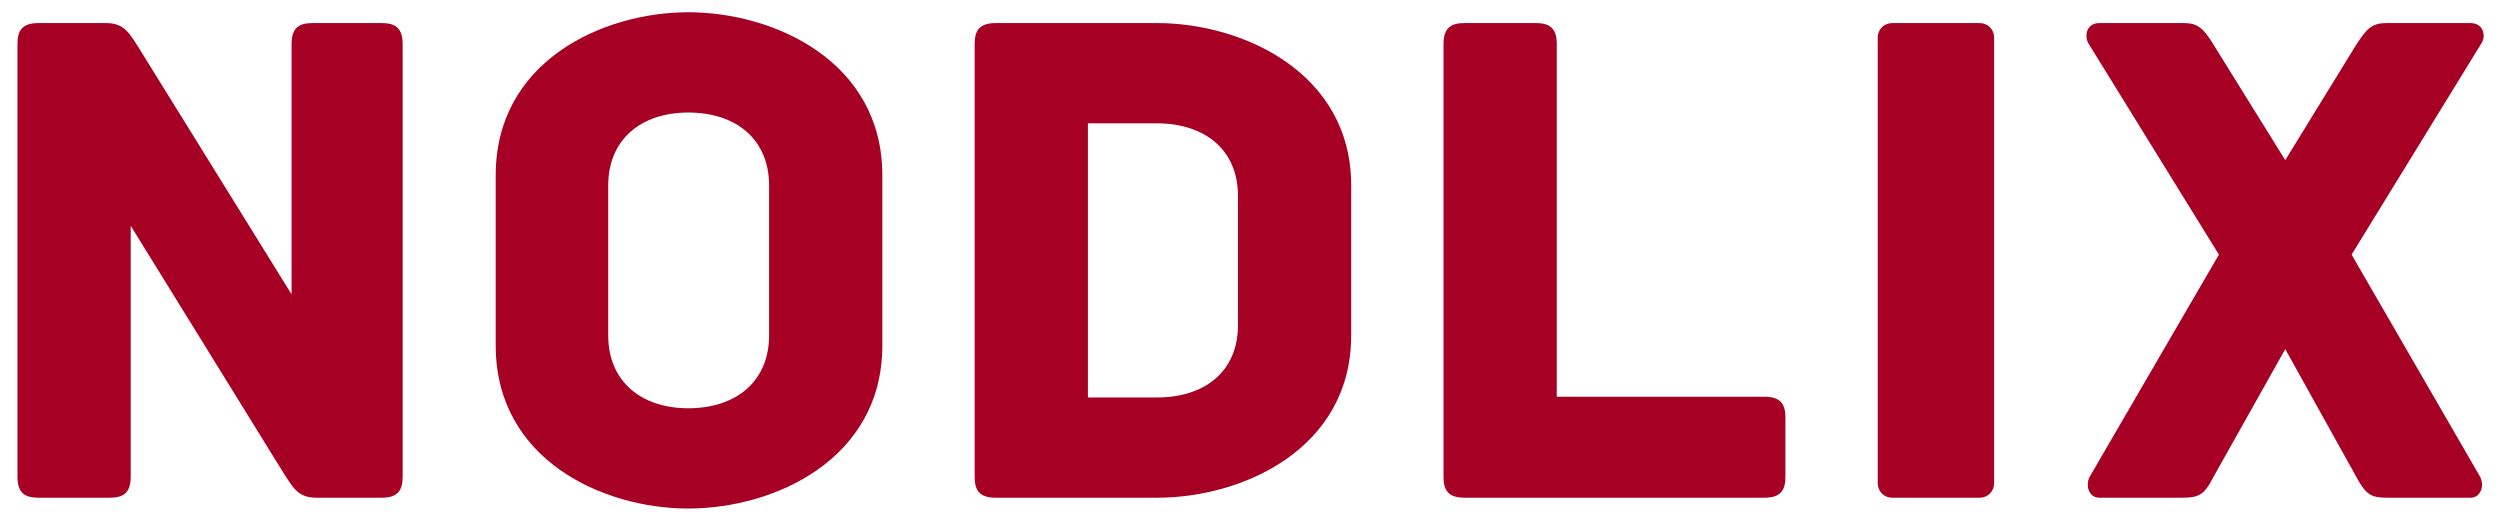<?xml version="1.0" encoding="utf-8"?>
<!-- Generator: Adobe Illustrator 28.0.0, SVG Export Plug-In . SVG Version: 6.00 Build 0)  -->
<svg version="1.1" id="nodlix" xmlns="http://www.w3.org/2000/svg" xmlns:xlink="http://www.w3.org/1999/xlink" x="0px" y="0px"
	 width="485.22px" height="100.17px" viewBox="0 0 485.22 100.17" style="enable-background:new 0 0 485.22 100.17;"
	 xml:space="preserve">
<style type="text/css">
	.st0{fill:#A70025;}
</style>
<g>
	<path class="st0" d="M78.15,8.54v84c0,2.52-0.84,4.06-4.06,4.06H61.35c-3.5,0-4.48-1.96-6.3-4.76L25.37,43.82v48.72
		c0,3.22-1.54,4.06-4.06,4.06H7.45c-2.52,0-4.06-0.84-4.06-4.06v-84c0-2.52,0.84-4.06,4.06-4.06h13.16c3.5,0,4.48,1.96,6.3,4.76
		l29.68,47.88V8.54c0-3.22,1.54-4.06,4.06-4.06h13.44C76.61,4.48,78.15,5.32,78.15,8.54z"/>
	<path class="st0" d="M171.25,67.06c0,22.12-21,31.64-37.66,31.64c-16.66,0-37.38-9.52-37.38-31.64V34.02
		c0-22.12,20.72-31.64,37.38-31.64c16.66,0,37.66,9.52,37.66,31.64V67.06z M149.27,35.98c0-8.96-6.44-14.14-15.68-14.14
		c-9.1,0-15.54,5.18-15.54,14.14V65.1c0,8.96,6.44,14.14,15.54,14.14c9.24,0,15.68-5.18,15.68-14.14V35.98z"/>
	<path class="st0" d="M262.25,35.98V65.1c0,21.98-21,31.5-37.66,31.5h-31.36c-3.22,0-4.06-1.54-4.06-4.06v-84
		c0-2.52,0.84-4.06,4.06-4.06h31.36C241.25,4.48,262.25,14.14,262.25,35.98z M240.27,37.94c0-8.82-6.44-14-15.68-14h-13.44v53.2
		h13.44c9.24,0,15.68-5.04,15.68-14V37.94z"/>
	<path class="st0" d="M346.53,81.06v11.48c0,2.52-0.84,4.06-4.06,4.06h-58.24c-3.22,0-4.06-1.54-4.06-4.06v-84
		c0-3.22,1.54-4.06,4.06-4.06h13.86c2.52,0,4.06,0.84,4.06,4.06V77h40.32C345.69,77,346.53,78.54,346.53,81.06z"/>
	<path class="st0" d="M481.2,92.26c1.12,1.68,0.42,4.34-1.68,4.34h-15.96c-3.08,0-4.2-0.28-6.16-3.92l-13.86-24.92l-14,24.92
		c-1.82,3.64-3.08,3.92-6.16,3.92h-15.96c-2.1,0-2.8-2.66-1.68-4.34l24.92-42.84L405.32,8.4c-0.84-1.54-0.28-3.92,2.1-3.92h16.52
		c2.66,0,3.78,1.12,5.6,4.06l14,22.54L457.4,8.54c1.96-2.94,2.94-4.06,5.74-4.06h16.38c2.38,0,3.08,2.38,2.1,3.92l-25.2,41.02
		L481.2,92.26z"/>
	<path class="st0" d="M384.27,96.6h-17.06c-1.53,0-2.76-1.24-2.76-2.76V7.24c0-1.53,1.24-2.76,2.76-2.76h17.06
		c1.53,0,2.76,1.24,2.76,2.76v86.59C387.04,95.36,385.8,96.6,384.27,96.6z"/>
</g>
<g>
</g>
<g>
</g>
<g>
</g>
<g>
</g>
<g>
</g>
<g>
</g>
</svg>
